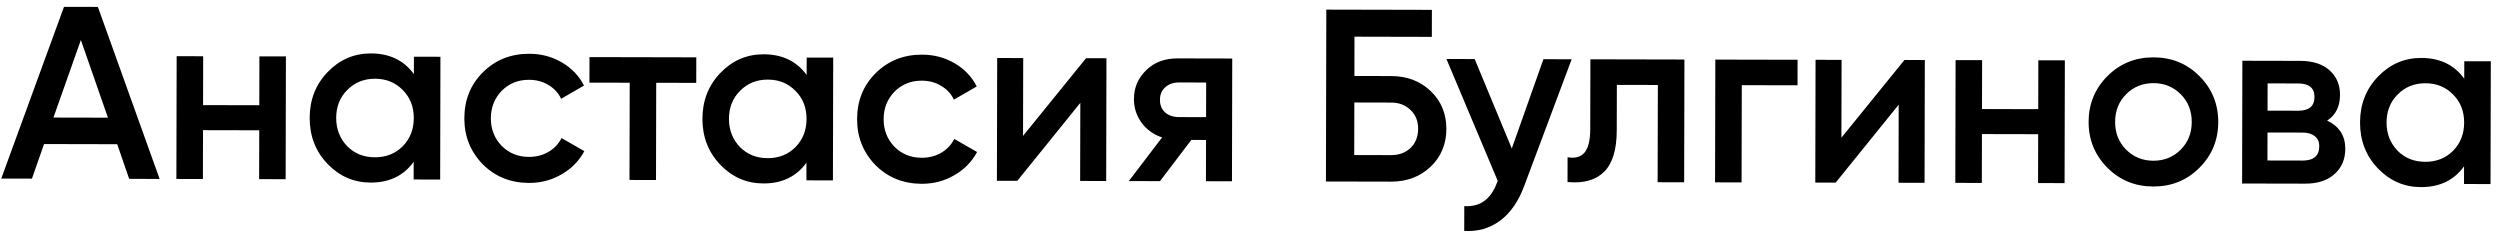 <?xml version="1.0" encoding="UTF-8"?> <svg xmlns="http://www.w3.org/2000/svg" width="224" height="21" viewBox="0 0 224 21" fill="none"><path d="M14.302 16.032L11.574 16.026L10.503 12.921L3.947 12.907L2.862 16.006L0.112 16L5.734 0.613L8.77 0.619L14.302 16.032ZM7.246 3.586L4.788 10.533L9.672 10.543L7.246 3.586ZM23.233 9.429L23.242 5.051L25.618 5.056L25.594 16.056L23.218 16.051L23.228 11.673L18.19 11.662L18.18 16.04L15.804 16.035L15.828 5.035L18.204 5.04L18.195 9.418L23.233 9.429ZM37.084 6.644L37.087 5.082L39.463 5.087L39.439 16.087L37.063 16.082L37.066 14.498C36.169 15.742 34.884 16.363 33.212 16.359C31.702 16.356 30.412 15.796 29.344 14.679C28.276 13.562 27.744 12.189 27.747 10.561C27.751 8.933 28.289 7.563 29.362 6.451C30.435 5.338 31.727 4.784 33.238 4.787C34.91 4.791 36.192 5.41 37.084 6.644ZM31.108 13.098C31.766 13.76 32.594 14.092 33.591 14.094C34.589 14.096 35.418 13.768 36.08 13.11C36.741 12.436 37.073 11.594 37.075 10.582C37.077 9.57 36.749 8.733 36.091 8.071C35.432 7.395 34.604 7.056 33.607 7.054C32.61 7.052 31.78 7.387 31.119 8.061C30.457 8.719 30.125 9.554 30.123 10.566C30.121 11.564 30.449 12.408 31.108 13.098ZM47.4 16.39C45.742 16.387 44.358 15.826 43.245 14.709C42.148 13.578 41.601 12.205 41.605 10.592C41.608 8.949 42.161 7.579 43.264 6.481C44.381 5.369 45.768 4.815 47.425 4.818C48.496 4.821 49.471 5.08 50.35 5.595C51.228 6.11 51.887 6.801 52.325 7.667L50.276 8.851C50.028 8.322 49.648 7.911 49.135 7.616C48.637 7.307 48.058 7.152 47.398 7.15C46.43 7.148 45.615 7.476 44.954 8.135C44.307 8.808 43.983 9.629 43.98 10.597C43.978 11.565 44.299 12.387 44.943 13.063C45.602 13.725 46.415 14.056 47.383 14.058C48.028 14.06 48.608 13.914 49.122 13.622C49.651 13.315 50.047 12.898 50.313 12.371L52.356 13.541C51.885 14.42 51.201 15.116 50.306 15.627C49.424 16.138 48.456 16.393 47.4 16.39ZM52.819 5.116L62.389 5.137L62.383 7.425L58.797 7.418L58.778 16.13L56.402 16.124L56.422 7.412L52.813 7.404L52.819 5.116ZM72.275 6.721L72.279 5.159L74.655 5.164L74.63 16.165L72.254 16.159L72.258 14.575C71.36 15.82 70.076 16.44 68.404 16.437C66.893 16.433 65.604 15.873 64.535 14.756C63.467 13.639 62.935 12.267 62.938 10.639C62.942 9.011 63.48 7.641 64.553 6.528C65.627 5.416 66.919 4.861 68.429 4.865C70.101 4.868 71.383 5.487 72.275 6.721ZM66.299 13.176C66.957 13.838 67.785 14.169 68.783 14.172C69.78 14.174 70.609 13.846 71.271 13.187C71.932 12.514 72.264 11.671 72.266 10.659C72.269 9.647 71.941 8.811 71.282 8.149C70.624 7.473 69.796 7.134 68.798 7.132C67.801 7.129 66.972 7.465 66.31 8.138C65.648 8.797 65.317 9.632 65.314 10.644C65.312 11.641 65.64 12.485 66.299 13.176ZM82.591 16.468C80.934 16.464 79.549 15.904 78.437 14.787C77.339 13.655 76.792 12.283 76.796 10.669C76.799 9.027 77.353 7.656 78.455 6.559C79.572 5.447 80.959 4.892 82.617 4.896C83.687 4.898 84.662 5.157 85.541 5.672C86.42 6.188 87.078 6.879 87.516 7.745L85.468 8.928C85.22 8.4 84.839 7.988 84.326 7.694C83.829 7.385 83.249 7.229 82.59 7.228C81.621 7.226 80.807 7.554 80.145 8.213C79.499 8.886 79.174 9.706 79.172 10.675C79.17 11.643 79.491 12.464 80.134 13.141C80.793 13.802 81.606 14.134 82.574 14.136C83.22 14.137 83.799 13.992 84.313 13.7C84.842 13.393 85.239 12.976 85.504 12.448L87.547 13.619C87.076 14.498 86.393 15.193 85.497 15.704C84.616 16.216 83.647 16.47 82.591 16.468ZM91.664 12.176L97.312 5.214L99.138 5.218L99.114 16.218L96.781 16.213L96.797 9.217L91.15 16.201L89.323 16.197L89.348 5.197L91.68 5.202L91.664 12.176ZM105.503 5.232L110.409 5.243L110.384 16.243L108.052 16.238L108.061 12.542L106.741 12.539L103.938 16.229L101.144 16.223L104.123 12.313C103.361 12.062 102.746 11.621 102.278 10.989C101.825 10.358 101.599 9.653 101.601 8.876C101.603 7.864 101.964 7.007 102.684 6.304C103.404 5.587 104.344 5.23 105.503 5.232ZM105.623 10.491L108.065 10.496L108.072 7.394L105.63 7.389C105.131 7.388 104.72 7.533 104.397 7.826C104.088 8.104 103.933 8.478 103.932 8.947C103.931 9.416 104.085 9.791 104.392 10.07C104.714 10.349 105.124 10.49 105.623 10.491ZM121.354 6.807L124.654 6.815C126.077 6.818 127.257 7.268 128.194 8.165C129.13 9.061 129.597 10.192 129.594 11.556C129.591 12.92 129.119 14.048 128.179 14.941C127.238 15.833 126.056 16.278 124.634 16.275L118.804 16.262L118.838 0.862L128.298 0.883L128.292 3.303L121.362 3.287L121.354 6.807ZM121.339 13.891L124.639 13.899C125.343 13.9 125.923 13.689 126.378 13.264C126.834 12.825 127.062 12.254 127.064 11.55C127.066 10.846 126.84 10.281 126.386 9.855C125.932 9.414 125.353 9.192 124.649 9.191L121.349 9.183L121.339 13.891ZM135.457 13.306L138.291 5.305L140.821 5.31L136.572 16.653C136.056 18.045 135.335 19.085 134.409 19.772C133.484 20.459 132.412 20.765 131.195 20.689L131.2 18.467C132.608 18.558 133.585 17.856 134.131 16.362L134.197 16.208L129.601 5.286L132.131 5.291L135.457 13.306ZM142.499 5.314L150.925 5.333L150.9 16.333L148.524 16.327L148.544 7.615L144.87 7.607L144.861 11.699C144.857 13.415 144.48 14.646 143.73 15.393C142.981 16.139 141.887 16.445 140.45 16.31L140.455 14.088C141.13 14.206 141.636 14.068 141.974 13.673C142.312 13.263 142.483 12.567 142.485 11.584L142.499 5.314ZM153.693 5.339L161.063 5.355L161.058 7.643L156.064 7.632L156.045 16.344L153.669 16.339L153.693 5.339ZM164.99 12.338L170.638 5.376L172.464 5.38L172.44 16.38L170.108 16.375L170.123 9.379L164.476 16.363L162.65 16.358L162.674 5.359L165.006 5.364L164.99 12.338ZM182.625 9.781L182.635 5.403L185.011 5.408L184.986 16.408L182.61 16.402L182.62 12.024L177.582 12.013L177.572 16.391L175.196 16.386L175.221 5.386L177.597 5.391L177.587 9.769L182.625 9.781ZM197.052 15.048C195.935 16.16 194.563 16.715 192.935 16.711C191.307 16.708 189.936 16.147 188.824 15.03C187.697 13.898 187.136 12.526 187.139 10.912C187.143 9.299 187.711 7.929 188.842 6.802C189.96 5.69 191.332 5.136 192.96 5.139C194.588 5.143 195.958 5.703 197.07 6.82C198.197 7.952 198.759 9.325 198.755 10.938C198.752 12.551 198.184 13.921 197.052 15.048ZM189.515 10.918C189.513 11.915 189.841 12.744 190.5 13.406C191.158 14.067 191.972 14.399 192.94 14.401C193.908 14.403 194.722 14.075 195.384 13.417C196.045 12.758 196.377 11.93 196.379 10.933C196.382 9.936 196.053 9.106 195.395 8.445C194.736 7.783 193.923 7.451 192.955 7.449C191.987 7.447 191.172 7.775 190.511 8.434C189.849 9.092 189.518 9.92 189.515 10.918ZM208.516 10.806C209.6 11.321 210.141 12.166 210.138 13.339C210.136 14.278 209.812 15.033 209.165 15.603C208.534 16.174 207.653 16.458 206.524 16.455L200.892 16.443L200.916 5.443L206.108 5.454C207.223 5.457 208.095 5.737 208.724 6.296C209.353 6.855 209.667 7.589 209.665 8.498C209.663 9.539 209.28 10.309 208.516 10.806ZM205.927 7.478L203.177 7.472L203.172 9.914L205.922 9.92C206.89 9.922 207.375 9.512 207.377 8.691C207.379 7.884 206.895 7.48 205.927 7.478ZM203.162 14.38L206.308 14.387C207.305 14.389 207.805 13.957 207.807 13.092C207.808 12.711 207.677 12.417 207.413 12.211C207.149 11.991 206.783 11.88 206.314 11.879L203.168 11.872L203.162 14.38ZM220.796 7.049L220.8 5.487L223.176 5.492L223.151 16.492L220.775 16.487L220.779 14.903C219.882 16.147 218.597 16.768 216.925 16.764C215.414 16.761 214.125 16.201 213.057 15.084C211.988 13.967 211.456 12.594 211.46 10.966C211.463 9.338 212.002 7.968 213.075 6.856C214.148 5.743 215.44 5.189 216.95 5.192C218.622 5.196 219.904 5.815 220.796 7.049ZM214.82 13.504C215.479 14.165 216.306 14.497 217.304 14.499C218.301 14.501 219.131 14.173 219.792 13.514C220.453 12.841 220.785 11.999 220.788 10.987C220.79 9.975 220.462 9.138 219.803 8.476C219.145 7.8 218.317 7.461 217.319 7.459C216.322 7.457 215.493 7.792 214.831 8.466C214.17 9.124 213.838 9.959 213.836 10.971C213.833 11.969 214.162 12.813 214.82 13.504Z" fill="black"></path></svg> 